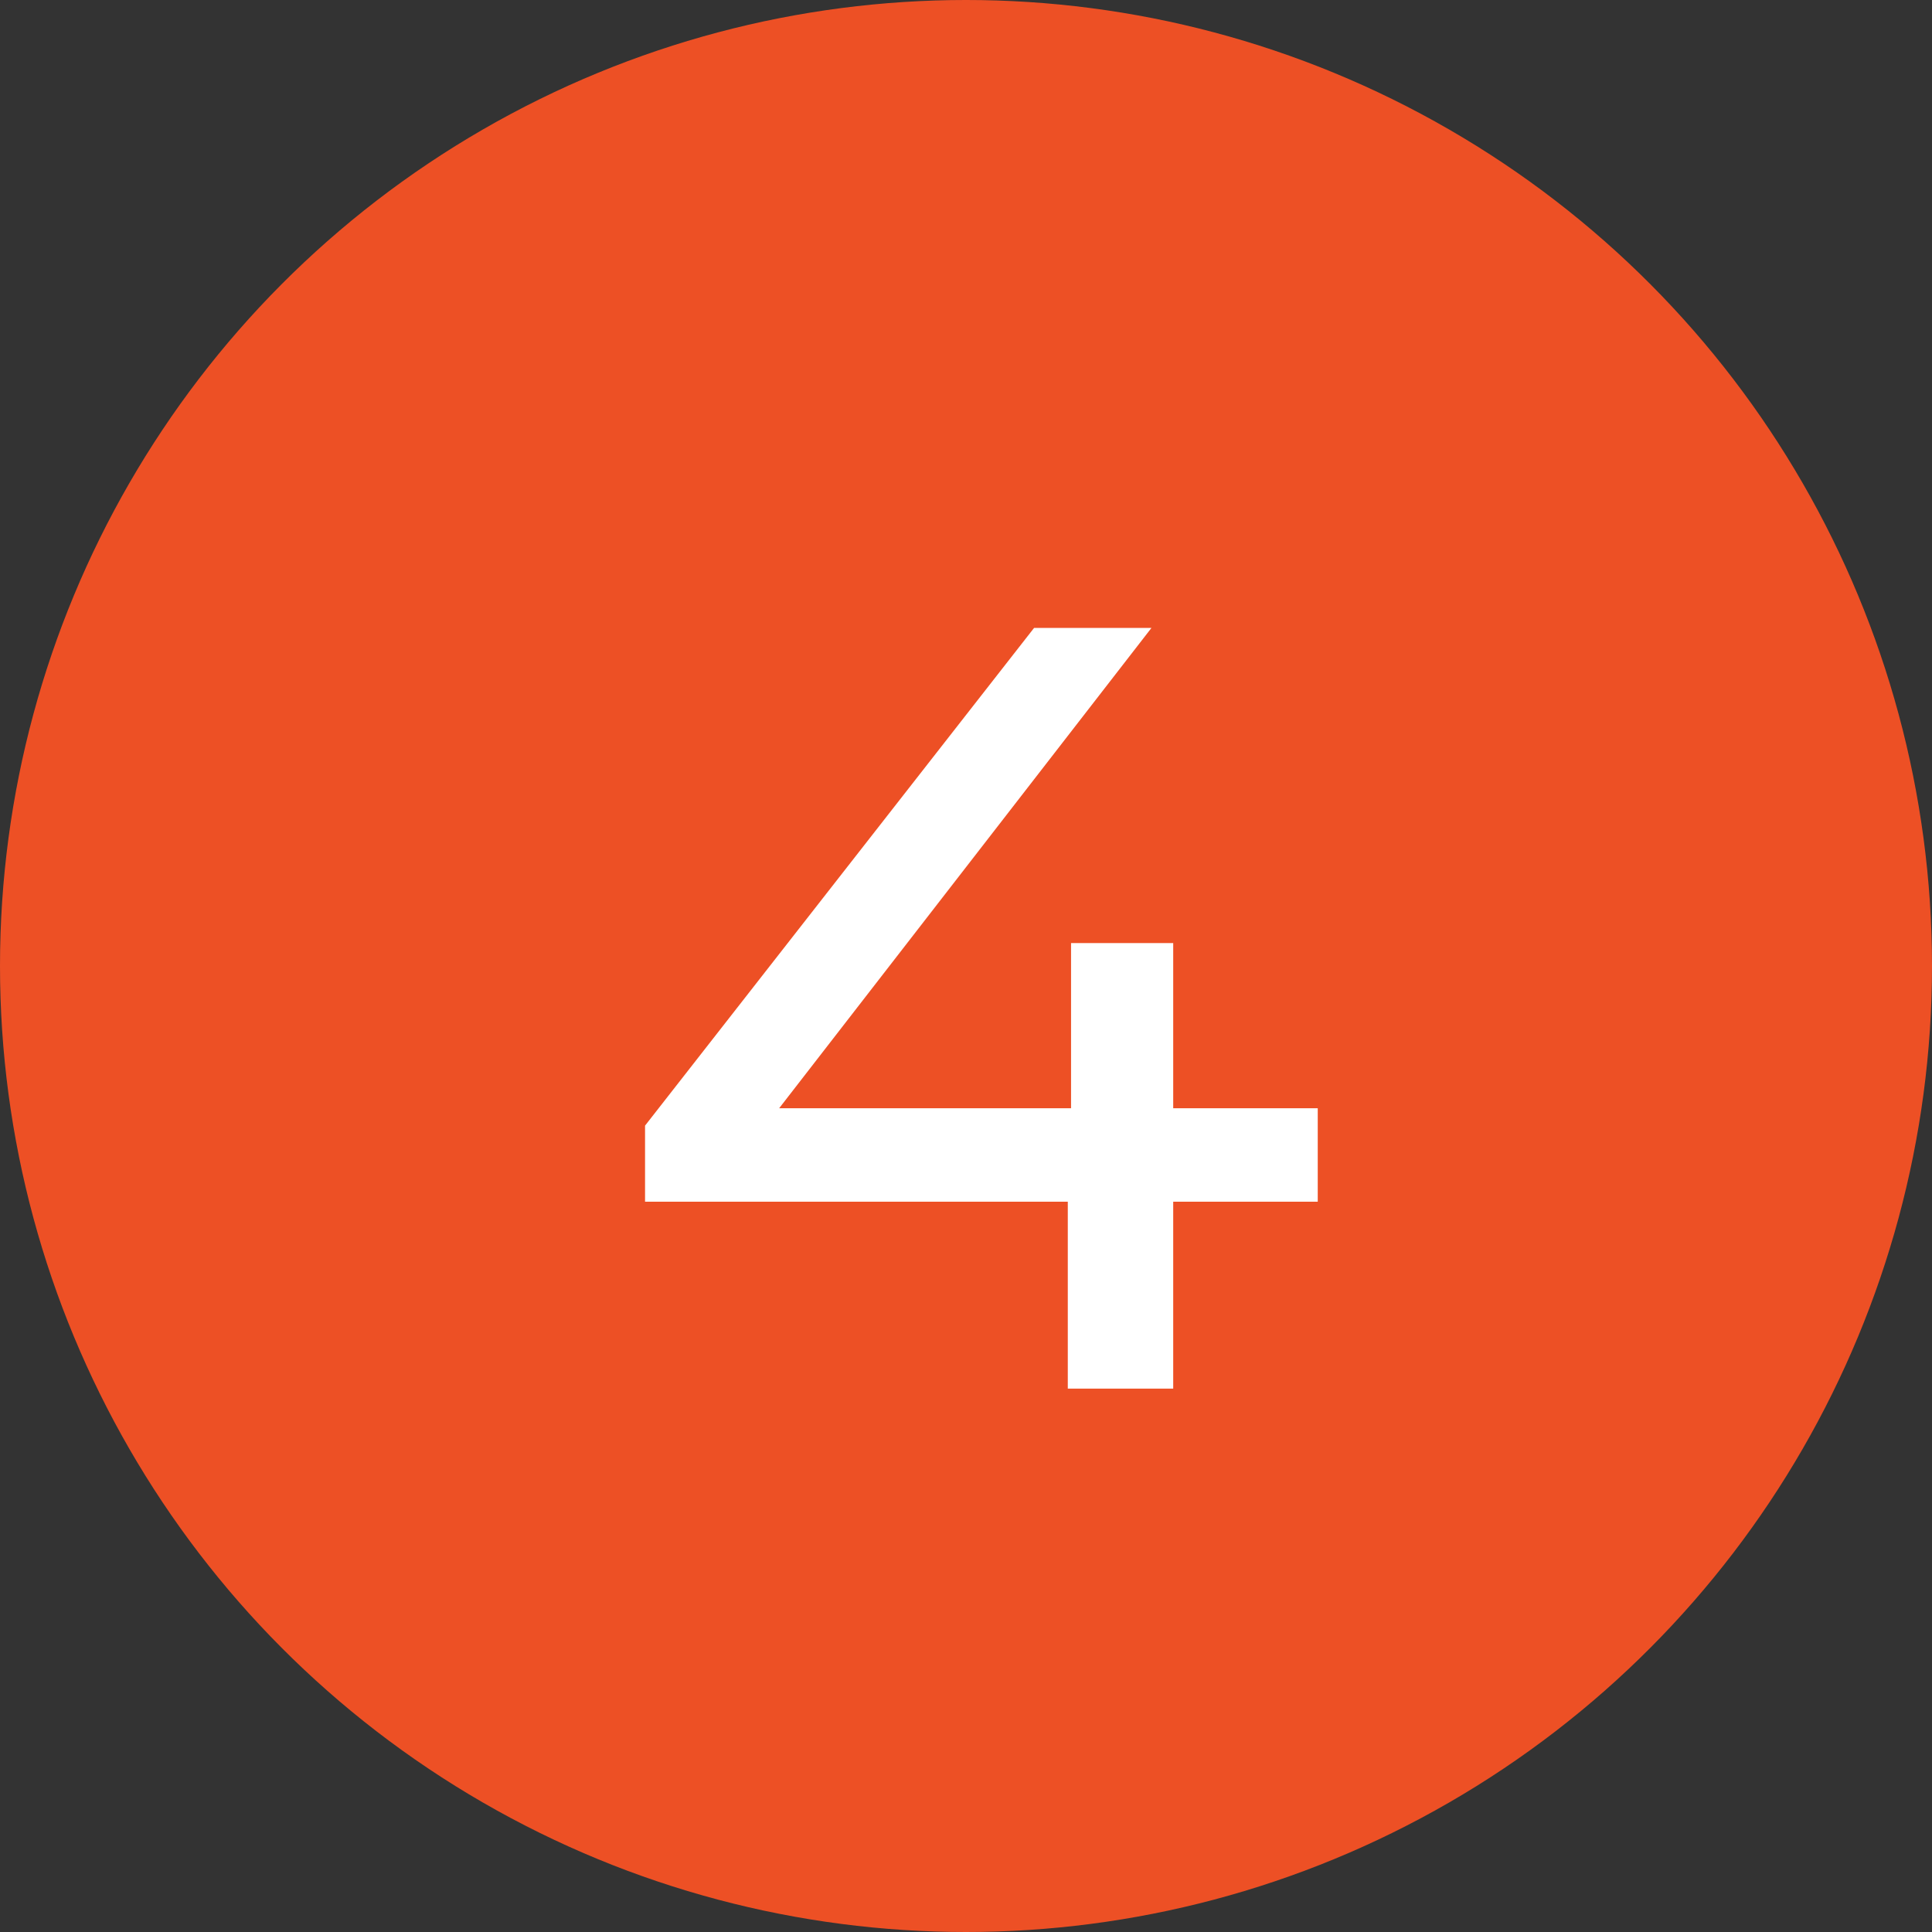 <?xml version="1.0" encoding="UTF-8"?> <svg xmlns="http://www.w3.org/2000/svg" width="32" height="32" viewBox="0 0 32 32" fill="none"><rect x="0" y="0" width="32" height="32" fill="#333333" stroke="none"/><circle cx="16" cy="16" r="16" fill="#ED5025"></circle><path d="M10.684 19.904V18.644L17.128 10.4H19.072L12.682 18.644L11.764 18.356H21.826V19.904H10.684ZM17.686 23V19.904L17.74 18.356V15.62H19.432V23H17.686Z" fill="white"></path></svg> 